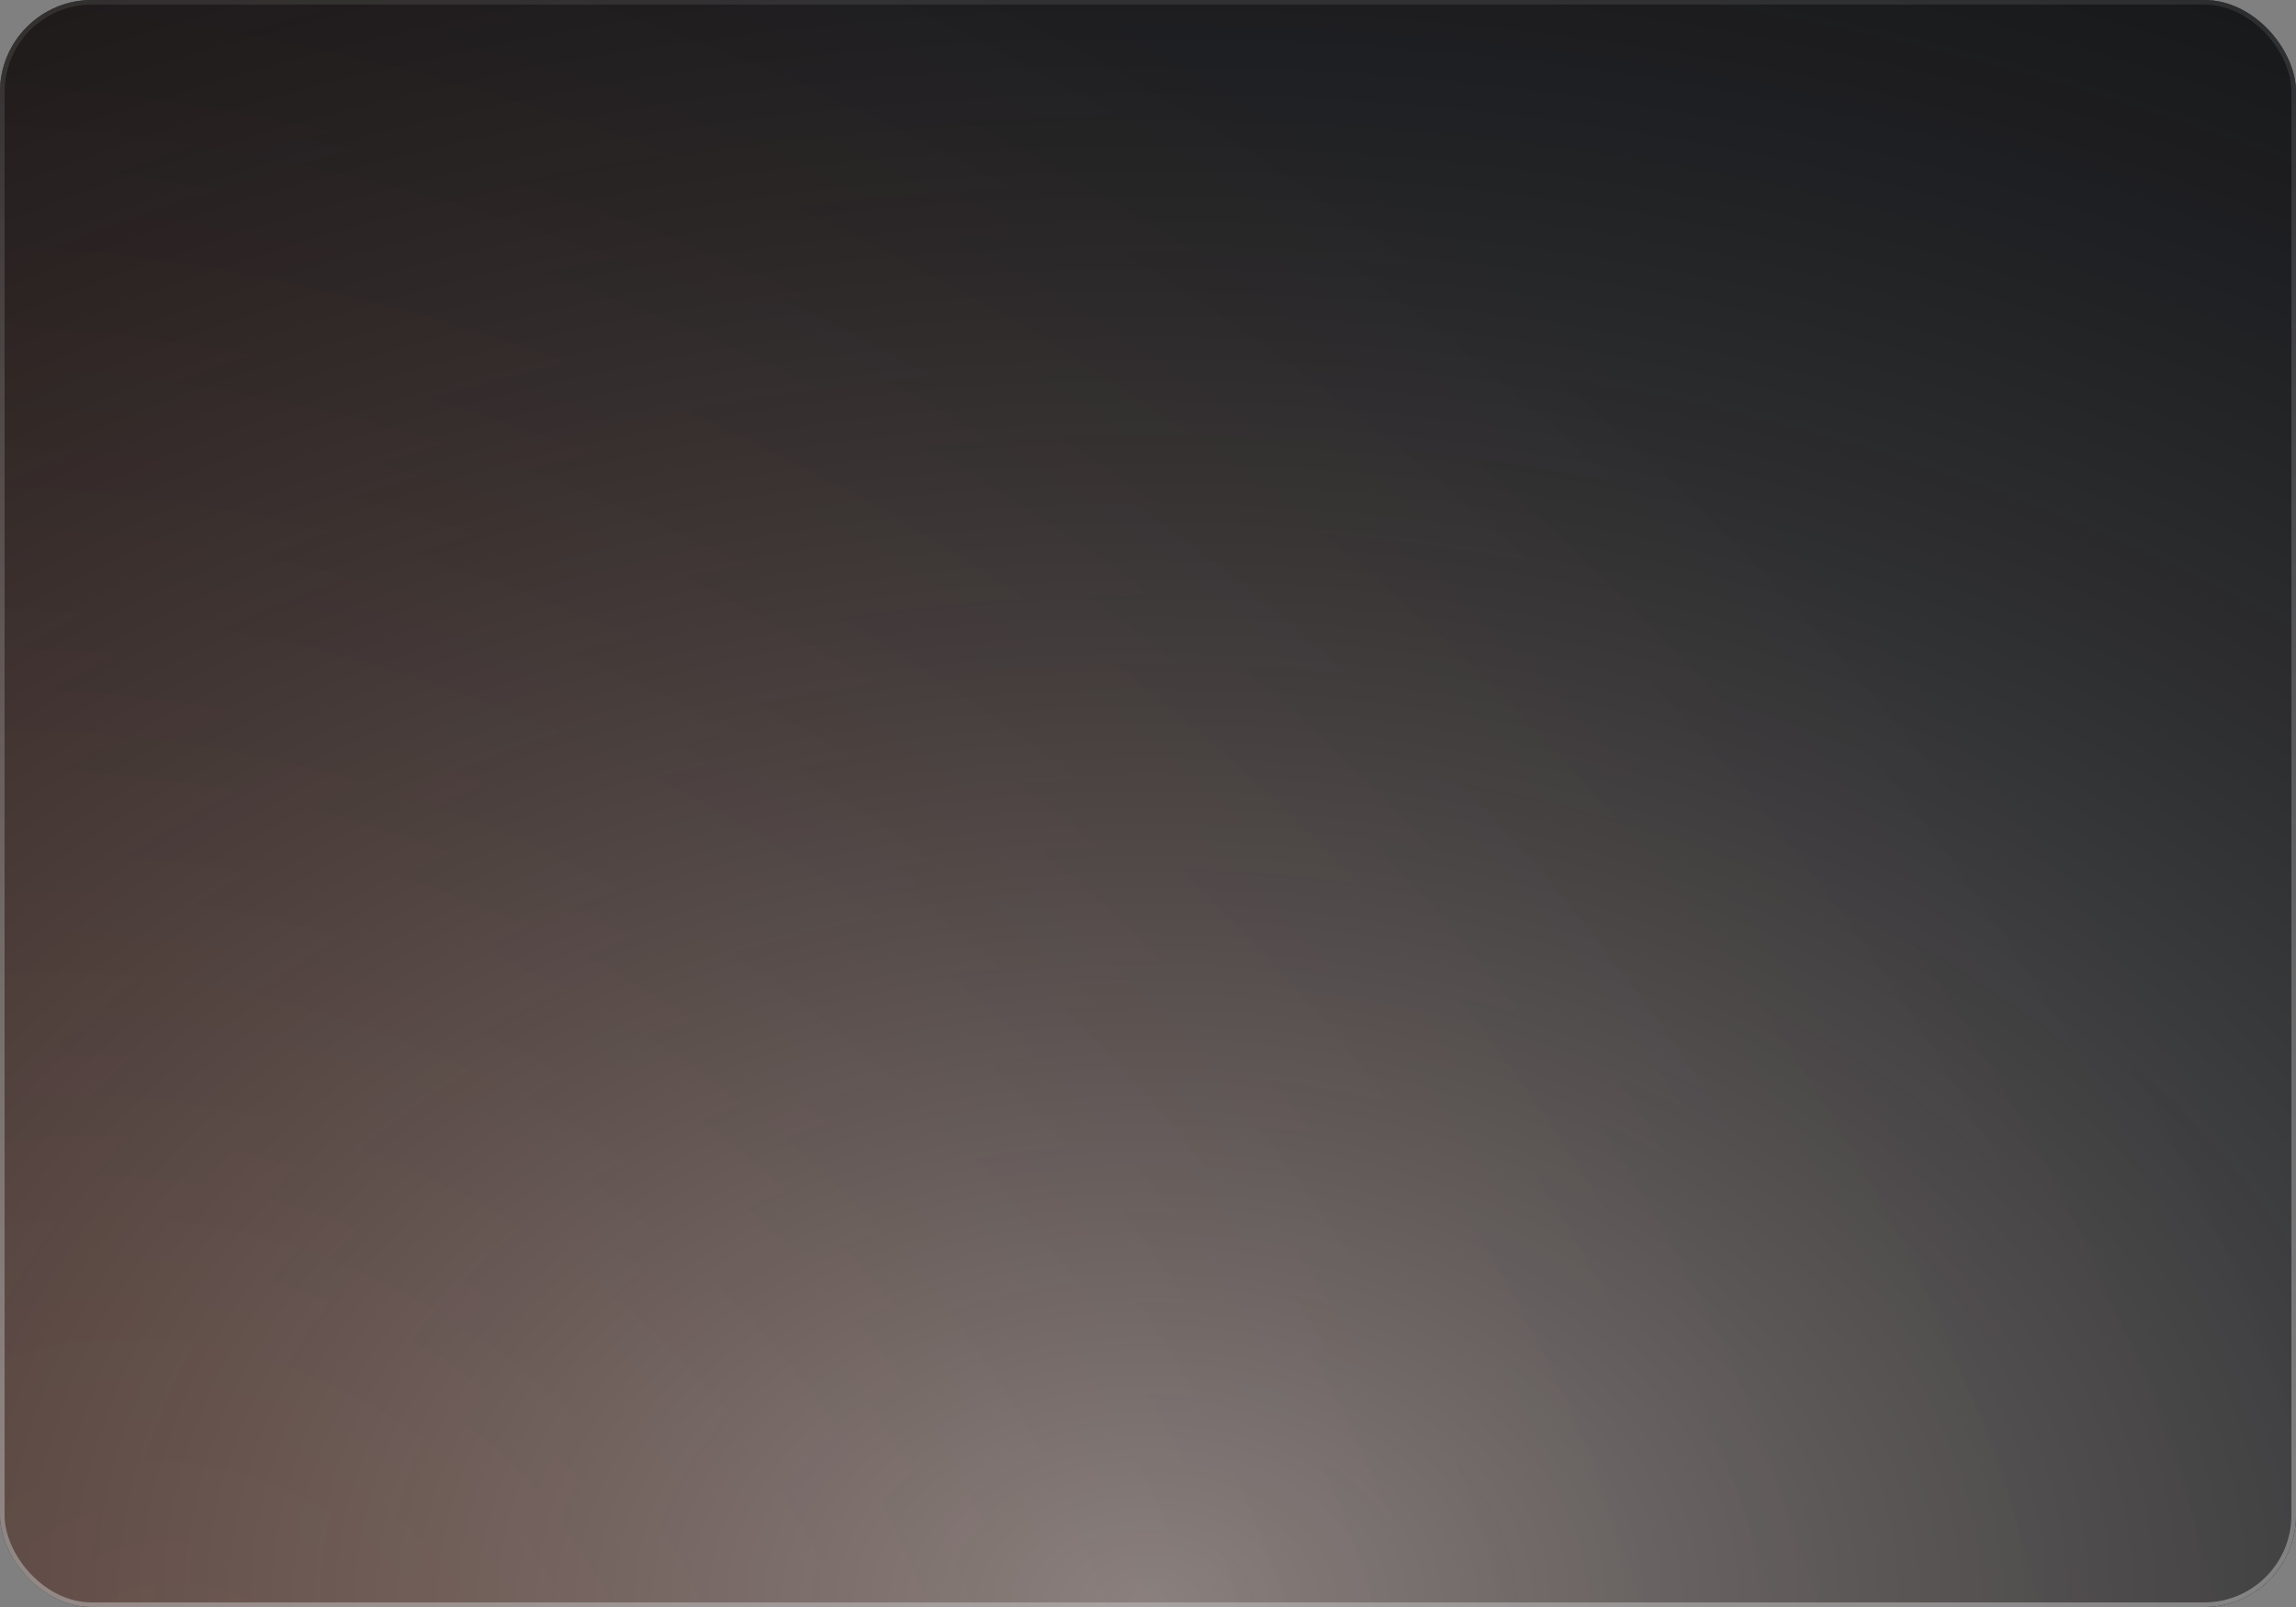 <?xml version="1.0" encoding="UTF-8"?> <svg xmlns="http://www.w3.org/2000/svg" width="500" height="350" viewBox="0 0 500 350" fill="none"><rect x="0" y="0" width="500" height="350" fill="#808080" stroke="none"/><rect width="500" height="350" rx="20" fill="#07090E"></rect><rect width="500" height="350" rx="20" fill="url(#paint0_radial_2081_960)" fill-opacity="0.5"></rect><rect width="500" height="350" rx="20" fill="url(#paint1_radial_2081_960)" fill-opacity="0.45" style="mix-blend-mode:overlay"></rect><rect x="0.5" y="0.5" width="499" height="349" rx="19.5" stroke="url(#paint2_linear_2081_960)" stroke-opacity="0.5"></rect><defs><radialGradient id="paint0_radial_2081_960" cx="0" cy="0" r="1" gradientUnits="userSpaceOnUse" gradientTransform="translate(40 365.5) rotate(-60.12) scale(421.533 523.924)"><stop stop-color="#7B371E"></stop><stop offset="1" stop-color="#151515"></stop></radialGradient><radialGradient id="paint1_radial_2081_960" cx="0" cy="0" r="1" gradientUnits="userSpaceOnUse" gradientTransform="translate(250 350) rotate(90) scale(571.667 816.667)"><stop stop-color="white"></stop><stop offset="1" stop-opacity="0"></stop><stop offset="1" stop-color="white" stop-opacity="0"></stop></radialGradient><linearGradient id="paint2_linear_2081_960" x1="250.396" y1="-110.817" x2="250.724" y2="350.027" gradientUnits="userSpaceOnUse"><stop stop-color="#BBBBBB" stop-opacity="0"></stop><stop offset="1" stop-color="#C4C4C4"></stop></linearGradient></defs></svg> 